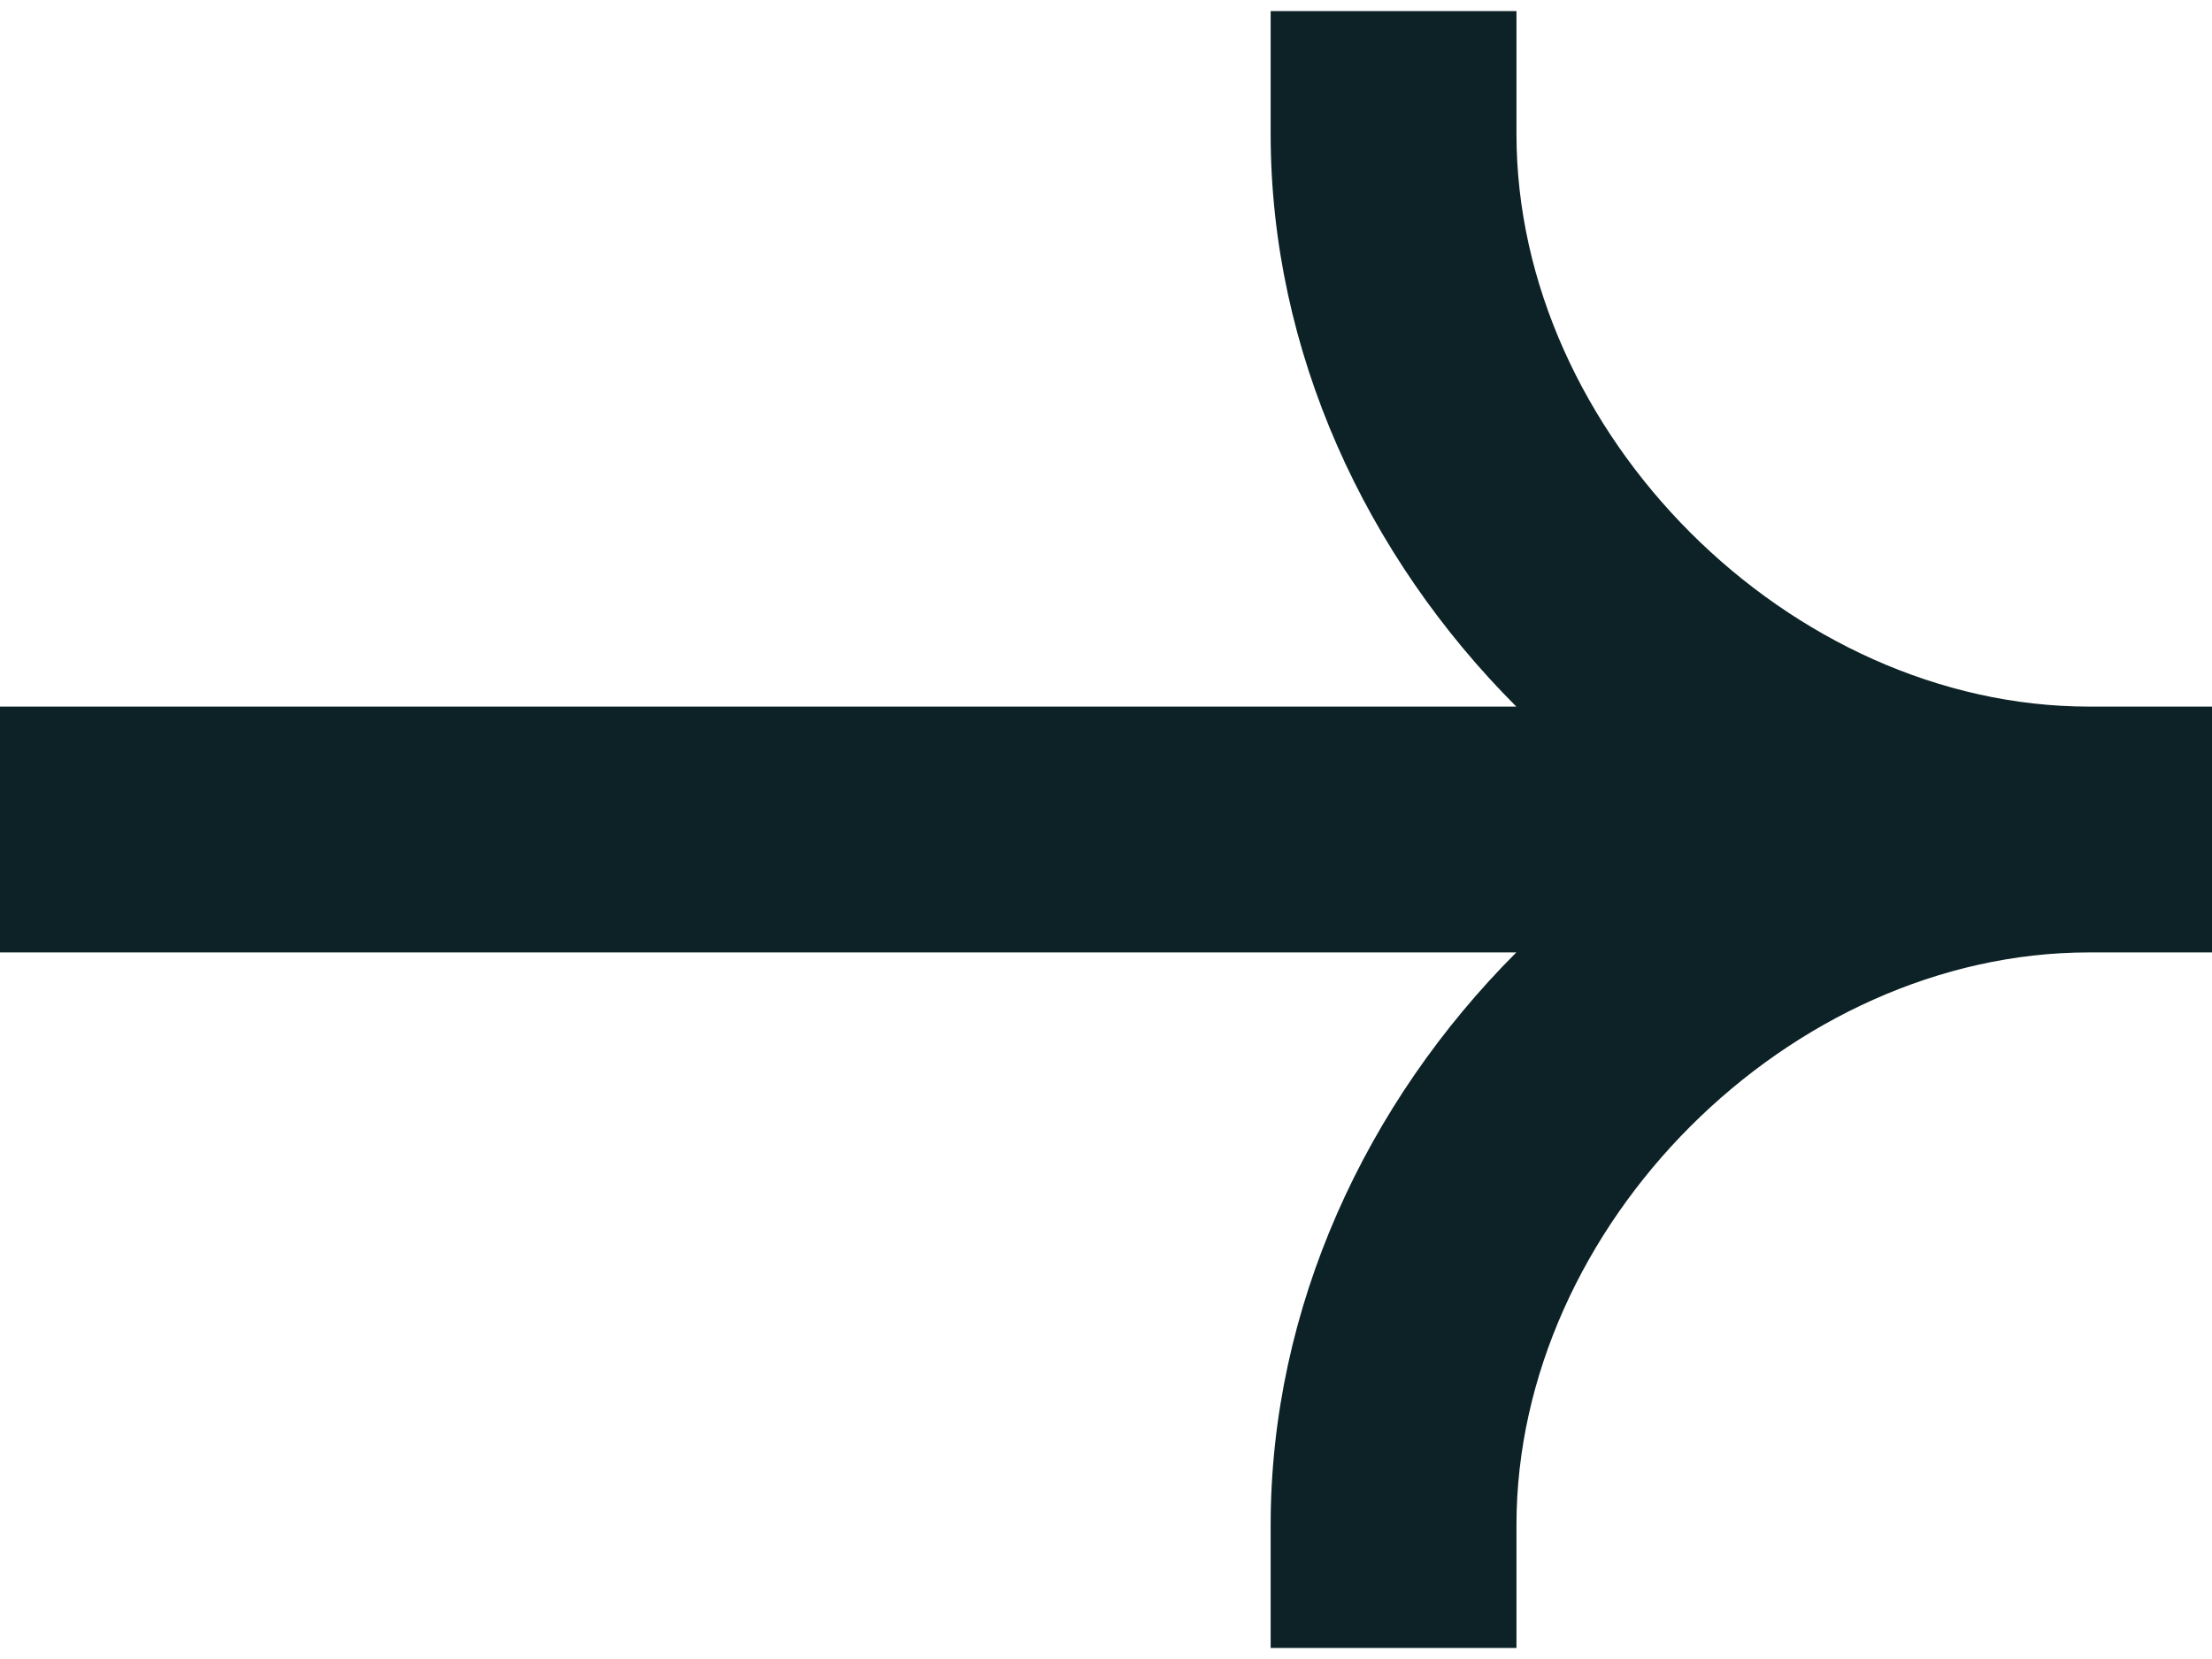 <svg width="48" height="36" viewBox="0 0 48 36" fill="none" xmlns="http://www.w3.org/2000/svg">
<path fill-rule="evenodd" clip-rule="evenodd" d="M45.333 15.333C38.832 15.333 32.907 9.411 32.907 2.907V0.24H27.573V2.907C27.573 7.637 29.648 12.075 32.904 15.333H0V20.667H32.904C29.648 23.925 27.573 28.363 27.573 33.093V35.76H32.907V33.093C32.907 26.589 38.832 20.667 45.333 20.667H48V15.333H45.333Z" fill="#0C2226"/>
</svg>
